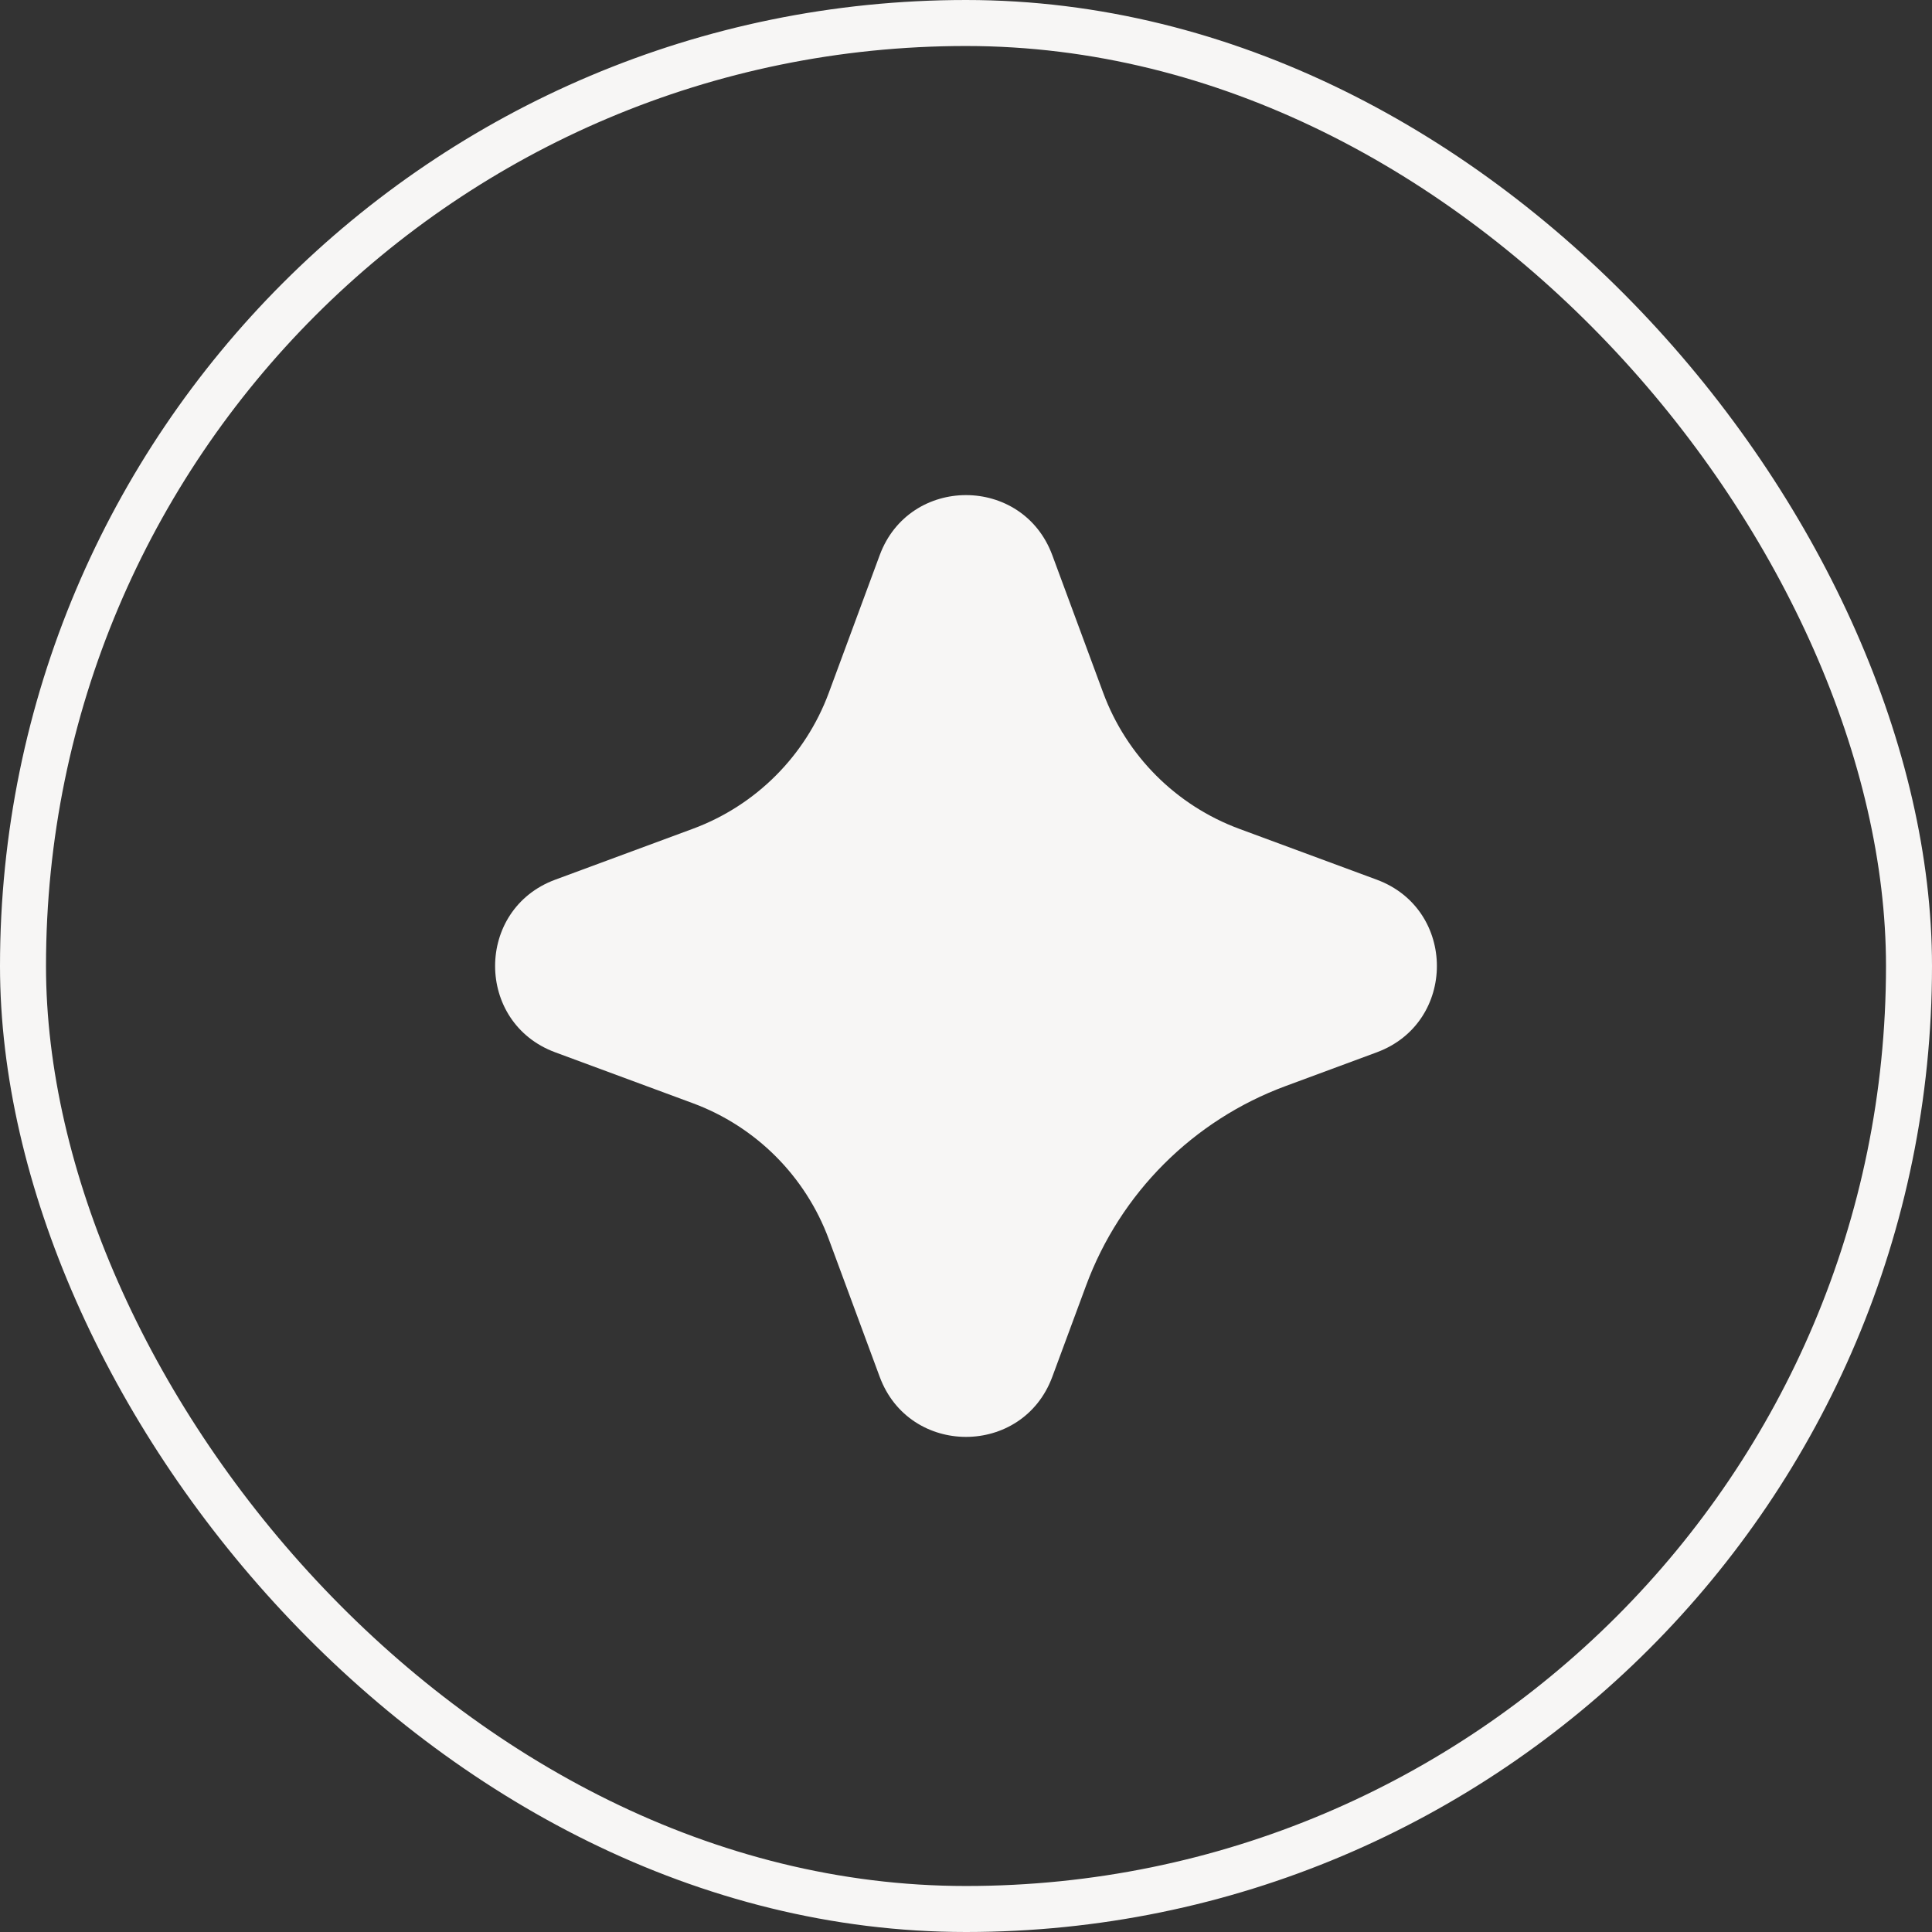 <?xml version="1.0" encoding="UTF-8"?> <svg xmlns="http://www.w3.org/2000/svg" width="42" height="42" viewBox="0 0 42 42" fill="none"><rect x="0" y="0" width="42" height="42" fill="#333333" stroke="none"/><rect x="0.5" y="0.5" width="41" height="41" rx="20.5" stroke="#F7F6F5"></rect><path d="M19.124 12.069C19.769 10.328 22.231 10.328 22.876 12.069L23.983 15.062C24.49 16.431 25.569 17.51 26.938 18.017L29.931 19.124C31.672 19.769 31.672 22.231 29.931 22.876L27.948 23.61C25.938 24.353 24.353 25.938 23.61 27.948L22.876 29.931C22.231 31.672 19.769 31.672 19.124 29.931L18.017 26.938C17.51 25.569 16.431 24.49 15.062 23.983L12.069 22.876C10.328 22.231 10.328 19.769 12.069 19.124L15.062 18.017C16.431 17.51 17.51 16.431 18.017 15.062L19.124 12.069Z" fill="#F7F6F5"></path></svg> 